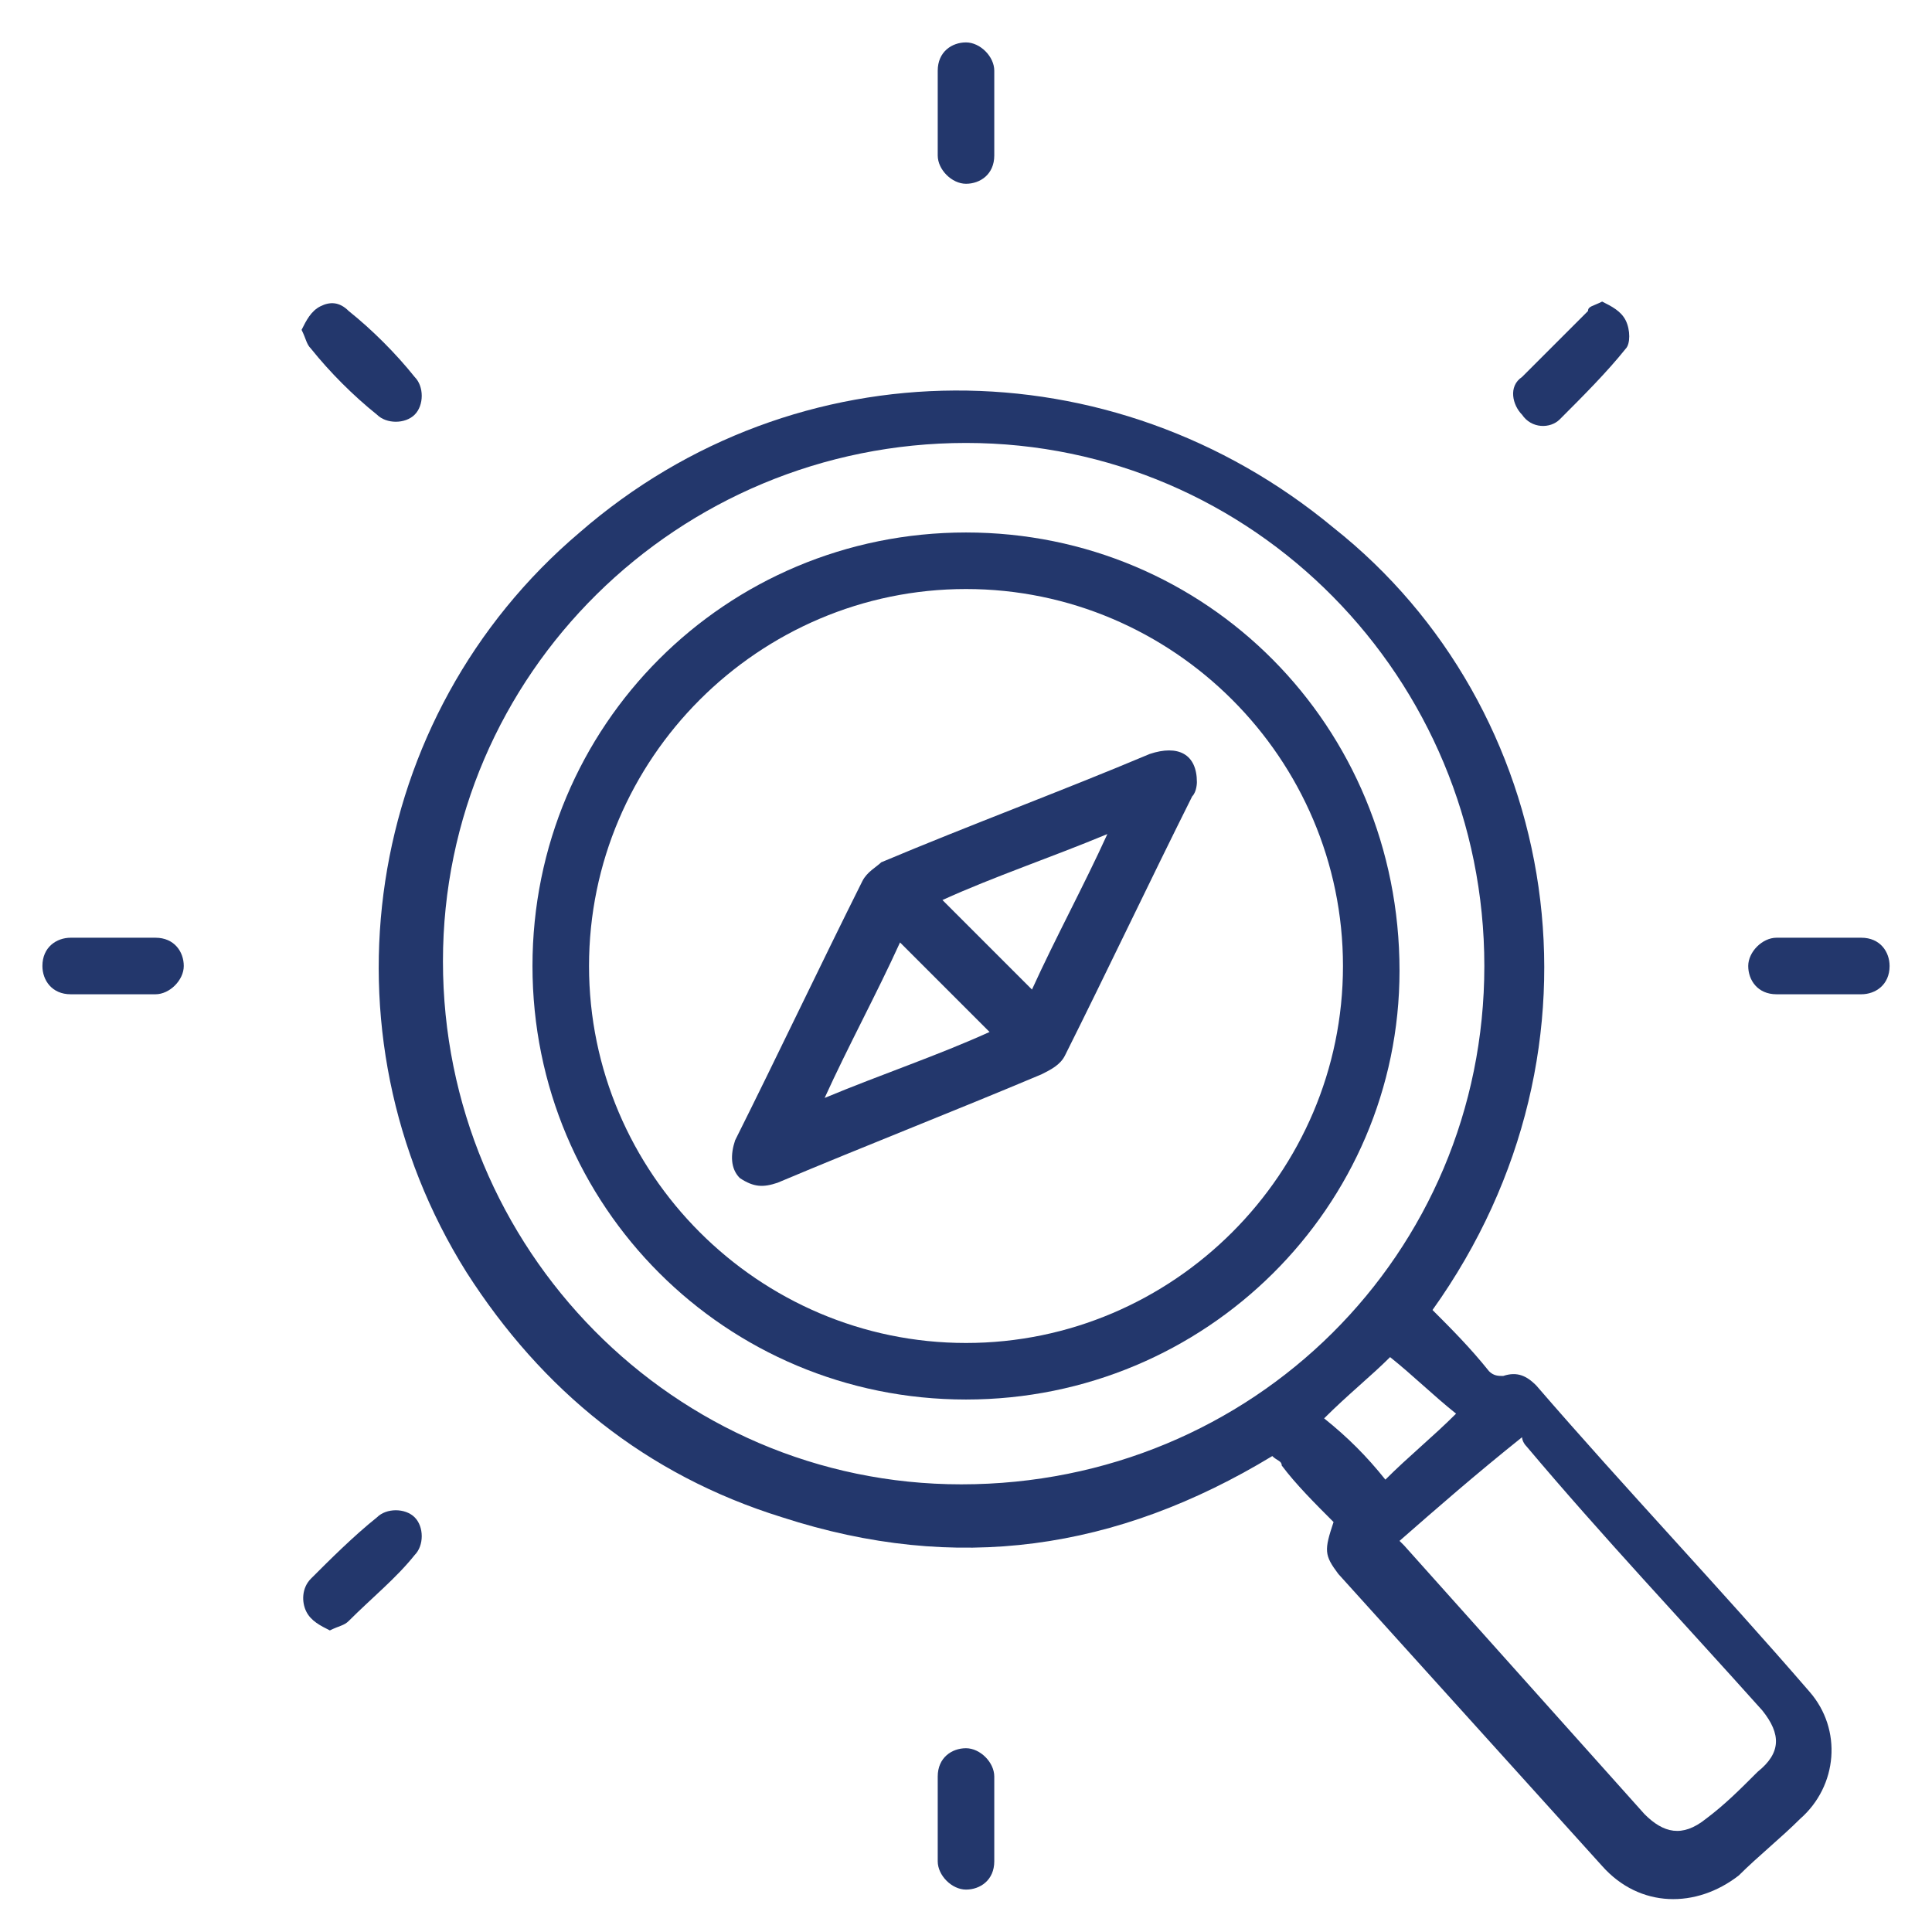 <?xml version="1.0" encoding="utf-8"?>
<!-- Generator: Adobe Illustrator 26.3.1, SVG Export Plug-In . SVG Version: 6.00 Build 0)  -->
<svg version="1.1" id="Layer_1" xmlns="http://www.w3.org/2000/svg" xmlns:xlink="http://www.w3.org/1999/xlink" x="0px" y="0px"
	 viewBox="0 0 41 41" style="enable-background:new 0 0 41 41;" xml:space="preserve">
<style type="text/css">
	.st0{fill:#23376C;}
</style>
<g>
	<path class="st0" d="M30.4,27.8c0.4,0.4,0.8,0.8,1.2,1.3c0.1,0.1,0.2,0.1,0.3,0.1c0.3-0.1,0.5,0,0.7,0.2c1.9,2.2,3.9,4.3,5.8,6.5
		c0.7,0.8,0.6,2-0.2,2.7c-0.4,0.4-0.9,0.8-1.3,1.2c-0.9,0.7-2.1,0.7-2.9-0.2c-1.9-2.1-3.7-4.1-5.6-6.2c-0.3-0.4-0.3-0.5-0.1-1.1
		c-0.4-0.4-0.8-0.8-1.1-1.2c0-0.1-0.1-0.1-0.2-0.2c-3.3,2-6.7,2.5-10.4,1.3c-2.9-0.9-5.1-2.7-6.7-5.2c-3.2-5.1-2.2-11.8,2.4-15.7
		c4.6-4,11.3-4,16-0.1C33.1,15,34.4,22.2,30.4,27.8z M31.5,20.5c0-6.1-4.9-11.1-11-11.1c-6.1,0-11.1,4.9-11.1,11
		c0,6.1,4.9,11.1,11,11.1C26.6,31.5,31.5,26.6,31.5,20.5z M29.7,32.7c0.1,0.1,0.1,0.1,0.1,0.1c1.7,1.9,3.4,3.8,5.1,5.7
		c0.4,0.4,0.8,0.5,1.3,0.1c0.4-0.3,0.7-0.6,1.1-1c0.5-0.4,0.5-0.8,0.1-1.3c-1.7-1.9-3.4-3.7-5-5.6c-0.1-0.1-0.1-0.2-0.1-0.2
		C31.3,31.3,30.5,32,29.7,32.7z M29.4,31.4c0.5-0.5,1-0.9,1.5-1.4c-0.5-0.4-0.9-0.8-1.4-1.2c-0.4,0.4-0.9,0.8-1.4,1.3
		C28.6,30.5,29,30.9,29.4,31.4z"/>
	<path class="st0" d="M6.4,7c0.1-0.2,0.2-0.4,0.4-0.5C7,6.4,7.2,6.4,7.4,6.6C7.9,7,8.4,7.5,8.8,8C9,8.2,9,8.6,8.8,8.8
		C8.6,9,8.2,9,8,8.8C7.5,8.4,7,7.9,6.6,7.4C6.5,7.3,6.5,7.2,6.4,7z"/>
	<path class="st0" d="M34,6.4c0.2,0.1,0.4,0.2,0.5,0.4c0.1,0.2,0.1,0.5,0,0.6c-0.4,0.5-0.9,1-1.4,1.5c-0.2,0.2-0.6,0.2-0.8-0.1
		c-0.2-0.2-0.3-0.6,0-0.8c0.5-0.5,1-1,1.4-1.4C33.7,6.5,33.8,6.5,34,6.4z"/>
	<path class="st0" d="M7,34.6c-0.2-0.1-0.4-0.2-0.5-0.4c-0.1-0.2-0.1-0.5,0.1-0.7C7,33.1,7.5,32.6,8,32.2c0.2-0.2,0.6-0.2,0.8,0
		C9,32.4,9,32.8,8.8,33c-0.4,0.5-0.9,0.9-1.4,1.4C7.3,34.5,7.2,34.5,7,34.6z"/>
	<path class="st0" d="M21.1,2.4c0,0.3,0,0.6,0,0.9c0,0.4-0.3,0.6-0.6,0.6c-0.3,0-0.6-0.3-0.6-0.6c0-0.6,0-1.2,0-1.8
		c0-0.4,0.3-0.6,0.6-0.6c0.3,0,0.6,0.3,0.6,0.6C21.1,1.8,21.1,2.1,21.1,2.4z"/>
	<path class="st0" d="M2.4,21.1c-0.3,0-0.6,0-0.9,0c-0.4,0-0.6-0.3-0.6-0.6c0-0.4,0.3-0.6,0.6-0.6c0.6,0,1.2,0,1.8,0
		c0.4,0,0.6,0.3,0.6,0.6c0,0.3-0.3,0.6-0.6,0.6C3,21.1,2.7,21.1,2.4,21.1z"/>
	<path class="st0" d="M38.6,21.1c-0.3,0-0.6,0-0.9,0c-0.4,0-0.6-0.3-0.6-0.6c0-0.3,0.3-0.6,0.6-0.6c0.6,0,1.2,0,1.8,0
		c0.4,0,0.6,0.3,0.6,0.6c0,0.4-0.3,0.6-0.6,0.6C39.2,21.1,38.9,21.1,38.6,21.1z"/>
	<path class="st0" d="M19.9,38.6c0-0.3,0-0.6,0-0.9c0-0.4,0.3-0.6,0.6-0.6c0.3,0,0.6,0.3,0.6,0.6c0,0.6,0,1.2,0,1.8
		c0,0.4-0.3,0.6-0.6,0.6c-0.3,0-0.6-0.3-0.6-0.6C19.9,39.2,19.9,38.9,19.9,38.6z"/>
	<path class="st0" d="M20.5,29.7c-5.1,0-9.2-4.1-9.2-9.2c0-5.1,4.1-9.2,9.2-9.2c5.1,0,9.2,4.1,9.2,9.3
		C29.7,25.6,25.6,29.7,20.5,29.7z M12.5,20.5c0,4.4,3.6,8,8,8c4.4,0,8-3.6,8-8c0-4.4-3.6-8-8-8C16.1,12.5,12.5,16.1,12.5,20.5z"/>
	<path class="st0" d="M25.4,16.6c0,0,0,0.2-0.1,0.3c-0.9,1.8-1.8,3.7-2.7,5.5c-0.1,0.2-0.3,0.3-0.5,0.4c-1.9,0.8-3.7,1.5-5.6,2.3
		c-0.3,0.1-0.5,0.1-0.8-0.1c-0.2-0.2-0.2-0.5-0.1-0.8c0.9-1.8,1.8-3.7,2.7-5.5c0.1-0.2,0.3-0.3,0.4-0.4c1.9-0.8,3.8-1.5,5.7-2.3
		C25,15.8,25.4,16,25.4,16.6z M23.5,17.7c-1.2,0.5-2.4,0.9-3.5,1.4c0.6,0.6,1.3,1.3,1.9,1.9C22.4,19.9,23,18.8,23.5,17.7z
		 M17.5,23.3c1.2-0.5,2.4-0.9,3.5-1.4c-0.6-0.6-1.3-1.3-1.9-1.9C18.6,21.1,18,22.2,17.5,23.3z"/>
</g>
</svg>
